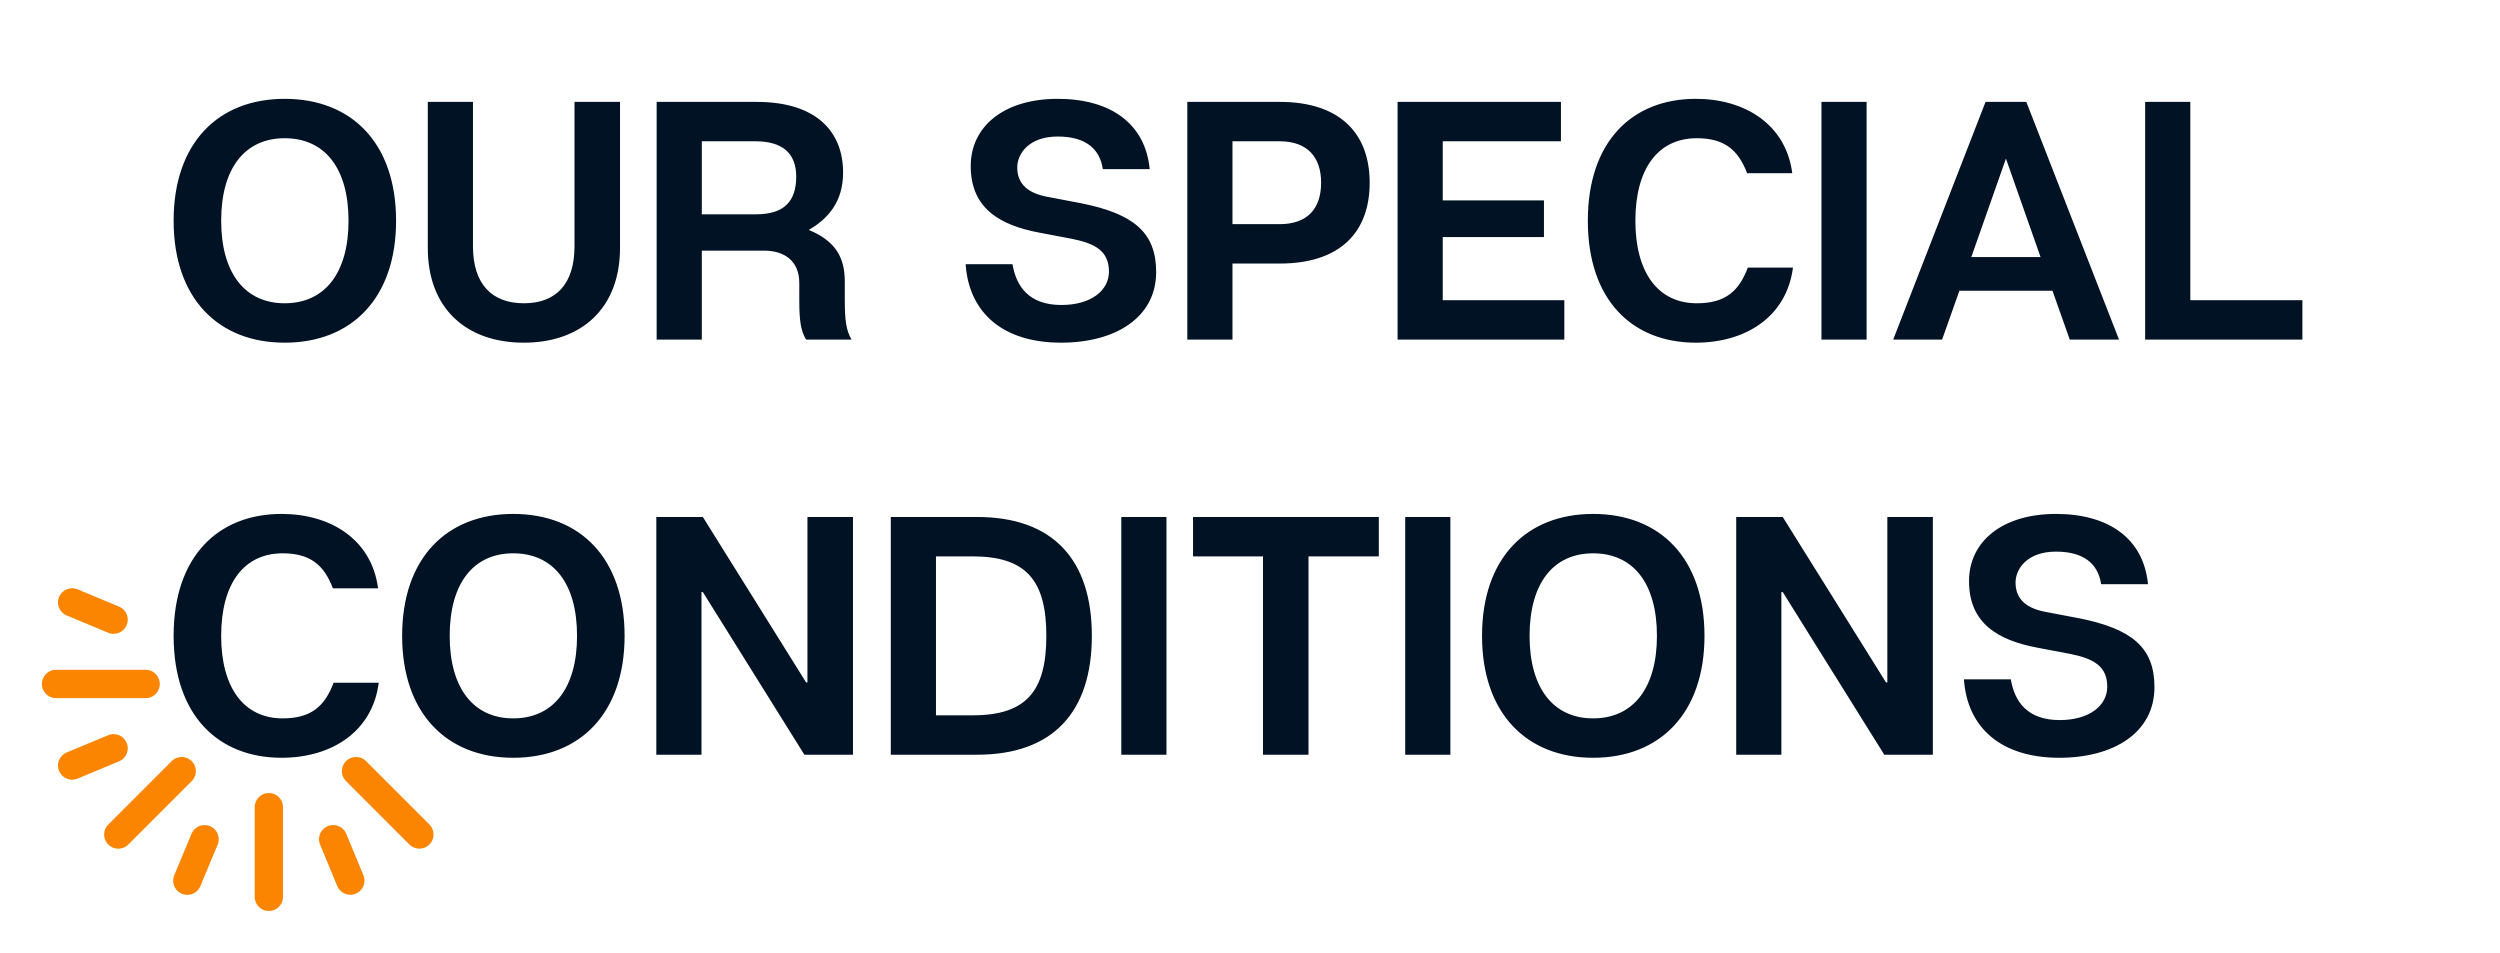 <svg width="265" height="101" viewBox="0 0 265 101" fill="none" xmlns="http://www.w3.org/2000/svg">
<path fill-rule="evenodd" clip-rule="evenodd" d="M28.5 95.062V85.562V95.062Z" stroke="#FB8500" stroke-width="3" stroke-linecap="round" stroke-linejoin="round"/>
<path fill-rule="evenodd" clip-rule="evenodd" d="M44.455 88.455L37.739 81.739L44.455 88.455Z" stroke="#FB8500" stroke-width="3" stroke-linecap="round" stroke-linejoin="round"/>
<path d="M5.938 72.5H15.438" stroke="#FB8500" stroke-width="3" stroke-linecap="round" stroke-linejoin="round"/>
<path d="M12.54 88.46L19.261 81.739" stroke="#FB8500" stroke-width="3" stroke-linecap="round" stroke-linejoin="round"/>
<path fill-rule="evenodd" clip-rule="evenodd" d="M37.133 93.345L35.316 88.956L37.133 93.345Z" stroke="#FB8500" stroke-width="3" stroke-linecap="round" stroke-linejoin="round"/>
<path d="M7.647 63.855L12.041 65.684" stroke="#FB8500" stroke-width="3" stroke-linecap="round" stroke-linejoin="round"/>
<path d="M7.647 81.145L12.041 79.316" stroke="#FB8500" stroke-width="3" stroke-linecap="round" stroke-linejoin="round"/>
<path d="M19.855 93.353L21.684 88.959" stroke="#FB8500" stroke-width="3" stroke-linecap="round" stroke-linejoin="round"/>
<path d="M30.176 10.476C37.268 10.476 41.984 15.156 41.984 23.4C41.984 31.608 37.268 36.324 30.176 36.324C23.12 36.324 18.404 31.608 18.404 23.4C18.404 15.156 23.12 10.476 30.176 10.476ZM30.176 32.148C34.424 32.148 36.944 28.944 36.944 23.4C36.944 17.82 34.424 14.652 30.176 14.652C25.964 14.652 23.444 17.82 23.444 23.4C23.444 28.944 25.964 32.148 30.176 32.148ZM65.722 26.28C65.722 32.688 61.618 36.324 55.534 36.324C49.414 36.324 45.346 32.688 45.346 26.28V10.8H50.134V26.1C50.134 30.132 52.15 32.148 55.534 32.148C58.918 32.148 60.898 30.132 60.898 26.1V10.8H65.722V26.28ZM89.548 31.788C89.548 33.948 89.692 35.028 90.268 36H85.444C84.868 35.028 84.724 33.948 84.724 31.788V29.988C84.724 27.684 83.176 26.568 80.98 26.568H74.392V36H69.604V10.8H80.188C86.596 10.8 89.368 14.004 89.368 18.288C89.368 21.456 87.712 23.22 85.732 24.372C88.504 25.524 89.548 27.216 89.548 29.844V31.788ZM80.152 22.716C83.104 22.716 84.4 21.348 84.4 18.72C84.4 16.2 82.888 14.976 80.08 14.976H74.392V22.716H80.152ZM114.705 21.564C120.141 22.68 122.553 24.624 122.553 28.836C122.553 33.66 118.233 36.324 112.473 36.324C106.389 36.324 102.717 33.228 102.357 28.008H107.325C107.721 30.348 109.053 32.328 112.509 32.328C115.713 32.328 117.549 30.744 117.549 28.8C117.549 26.64 116.145 25.812 113.589 25.308L110.169 24.66C105.957 23.868 102.897 22.068 102.897 17.604C102.897 13.392 106.425 10.476 112.113 10.476C117.729 10.476 121.401 13.104 121.869 17.928H116.901C116.577 15.732 115.029 14.472 112.113 14.472C109.053 14.472 107.829 16.308 107.829 17.748C107.829 19.152 108.549 20.376 110.925 20.844L114.705 21.564ZM135.646 10.8C142.162 10.8 145.186 14.256 145.186 19.368C145.186 24.516 142.162 27.936 135.646 27.936H130.642V36H125.854V10.8H135.646ZM135.646 23.76C138.562 23.76 140.038 22.14 140.038 19.368C140.038 16.632 138.562 14.976 135.646 14.976H130.642V23.76H135.646ZM152.931 31.824H165.819V36H148.143V10.8H165.459V14.976H152.931V21.24H163.659V25.128H152.931V31.824ZM179.866 32.148C182.854 32.148 184.33 30.888 185.266 28.368H190.054C189.37 33.66 184.942 36.324 179.758 36.324C173.026 36.324 168.31 31.824 168.31 23.4C168.31 14.976 173.026 10.476 179.758 10.476C184.906 10.476 189.298 13.14 189.982 18.36H185.194C184.258 15.912 182.818 14.652 179.866 14.652C175.762 14.652 173.35 17.856 173.35 23.4C173.35 28.908 175.762 32.148 179.866 32.148ZM197.861 36H193.073V10.8H197.861V36ZM219.397 36L217.561 30.816H207.697L205.861 36H200.677L210.469 10.8H214.789L224.617 36H219.397ZM208.957 27.252H216.301L212.629 16.812L208.957 27.252ZM232.173 31.824H244.053V36H227.385V10.8H232.173V31.824ZM29.96 76.148C32.948 76.148 34.424 74.888 35.36 72.368H40.148C39.464 77.66 35.036 80.324 29.852 80.324C23.12 80.324 18.404 75.824 18.404 67.4C18.404 58.976 23.12 54.476 29.852 54.476C35 54.476 39.392 57.14 40.076 62.36H35.288C34.352 59.912 32.912 58.652 29.96 58.652C25.856 58.652 23.444 61.856 23.444 67.4C23.444 72.908 25.856 76.148 29.96 76.148ZM54.399 54.476C61.491 54.476 66.207 59.156 66.207 67.4C66.207 75.608 61.491 80.324 54.399 80.324C47.343 80.324 42.627 75.608 42.627 67.4C42.627 59.156 47.343 54.476 54.399 54.476ZM54.399 76.148C58.647 76.148 61.167 72.944 61.167 67.4C61.167 61.82 58.647 58.652 54.399 58.652C50.187 58.652 47.667 61.82 47.667 67.4C47.667 72.944 50.187 76.148 54.399 76.148ZM90.413 54.8V80H85.265L74.501 62.756H74.357V80H69.569V54.8H74.501L85.445 72.332H85.589V54.8H90.413ZM103.568 54.8C111.632 54.8 115.736 59.336 115.736 67.4C115.736 75.464 111.632 80 103.568 80H94.424V54.8H103.568ZM103.1 75.824C108.788 75.824 110.912 73.268 110.912 67.4C110.912 61.532 108.788 58.976 103.1 58.976H99.213V75.824H103.1ZM123.646 80H118.858V54.8H123.646V80ZM146.154 54.8V58.976H138.702V80H133.878V58.976H126.462V54.8H146.154ZM153.74 80H148.952V54.8H153.74V80ZM168.867 54.476C175.959 54.476 180.675 59.156 180.675 67.4C180.675 75.608 175.959 80.324 168.867 80.324C161.811 80.324 157.095 75.608 157.095 67.4C157.095 59.156 161.811 54.476 168.867 54.476ZM168.867 76.148C173.115 76.148 175.635 72.944 175.635 67.4C175.635 61.82 173.115 58.652 168.867 58.652C164.655 58.652 162.135 61.82 162.135 67.4C162.135 72.944 164.655 76.148 168.867 76.148ZM204.882 54.8V80H199.734L188.97 62.756H188.826V80H184.038V54.8H188.97L199.914 72.332H200.058V54.8H204.882ZM220.525 65.564C225.961 66.68 228.373 68.624 228.373 72.836C228.373 77.66 224.053 80.324 218.293 80.324C212.209 80.324 208.537 77.228 208.177 72.008H213.145C213.541 74.348 214.873 76.328 218.329 76.328C221.533 76.328 223.369 74.744 223.369 72.8C223.369 70.64 221.965 69.812 219.409 69.308L215.989 68.66C211.777 67.868 208.717 66.068 208.717 61.604C208.717 57.392 212.245 54.476 217.933 54.476C223.549 54.476 227.221 57.104 227.689 61.928H222.721C222.397 59.732 220.849 58.472 217.933 58.472C214.873 58.472 213.649 60.308 213.649 61.748C213.649 63.152 214.369 64.376 216.745 64.844L220.525 65.564Z" fill="#001224"/>
</svg>
